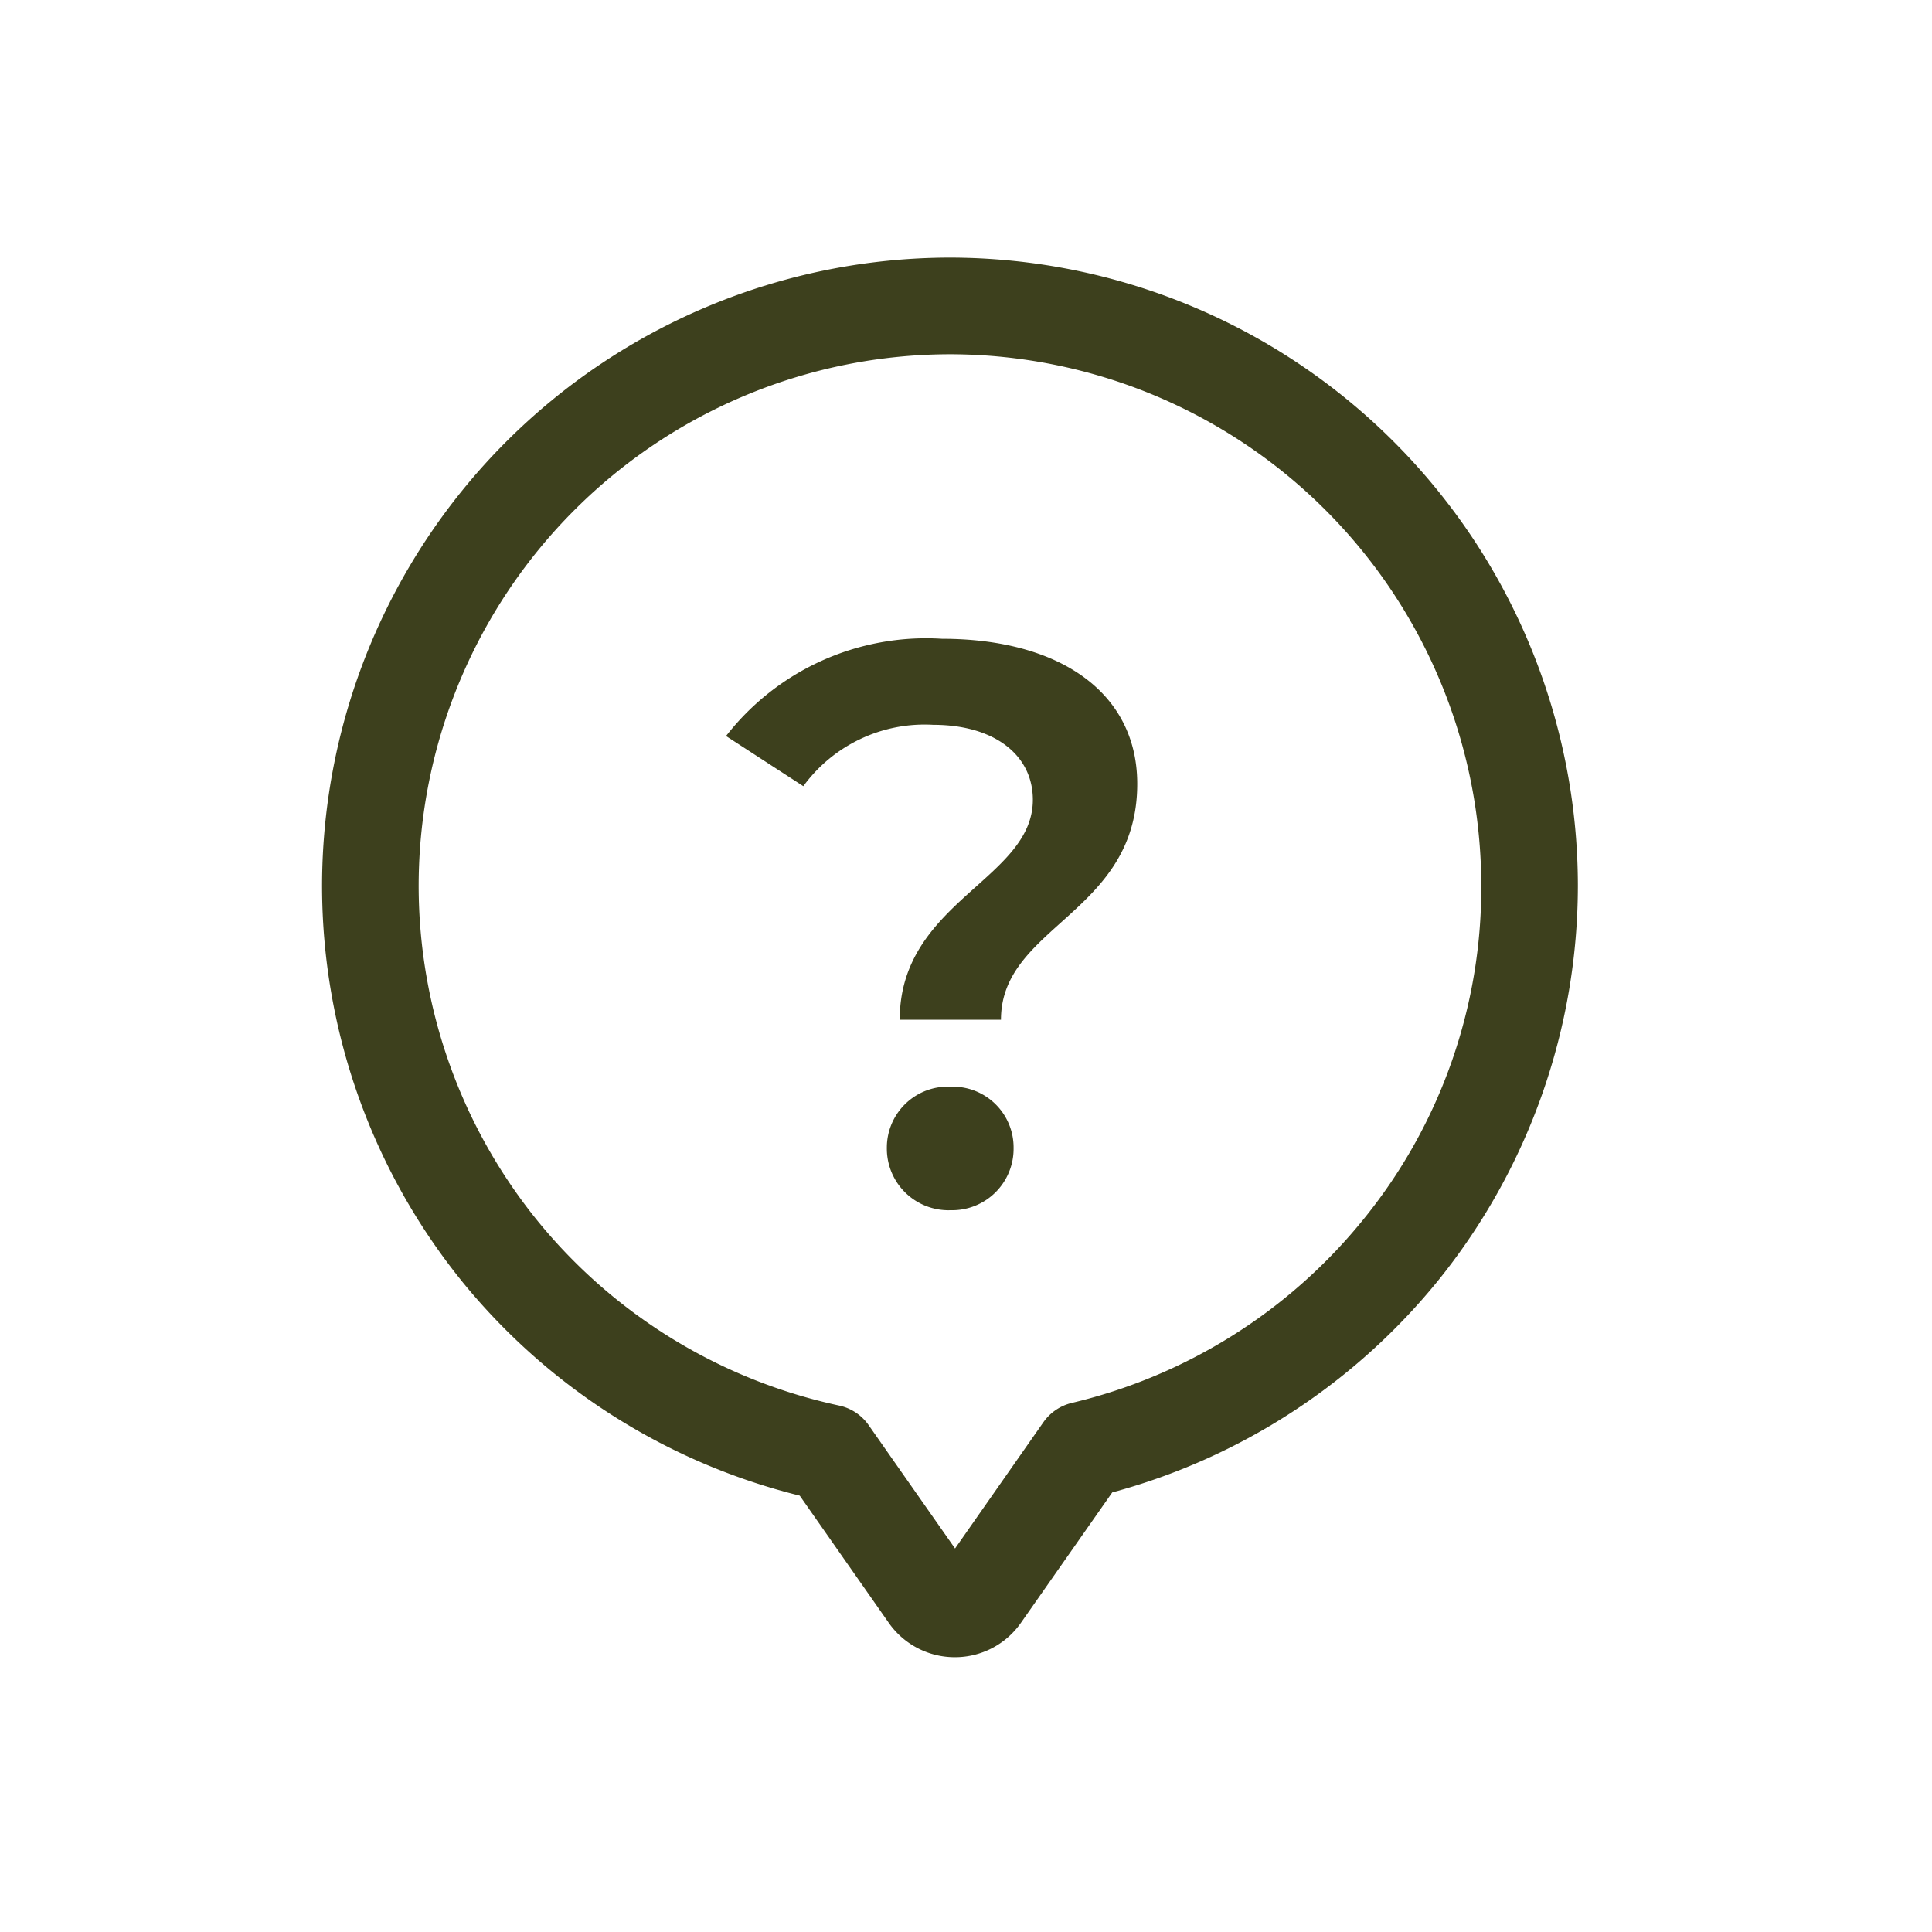 <svg xmlns="http://www.w3.org/2000/svg" width="30" height="30" viewBox="0 0 30 30">
  <g id="icon" transform="translate(0 0)">
    <rect id="bg" width="30" height="30" transform="translate(0 0)" fill="rgba(255,255,255,0)"/>
    <path id="FAQ" d="M-1950.2-13.8l-1.383-1.976a9.784,9.784,0,0,1-5.217-3.294,9.772,9.772,0,0,1-2.2-6.176A9.761,9.761,0,0,1-1949.25-35a9.761,9.761,0,0,1,9.75,9.75,9.771,9.771,0,0,1-2.142,6.1,9.8,9.8,0,0,1-5.088,3.324l-1.418,2.025a1.249,1.249,0,0,1-1.023.534A1.251,1.251,0,0,1-1950.2-13.8Zm-7.3-11.446a8.267,8.267,0,0,0,1.864,5.225,8.281,8.281,0,0,0,4.662,2.846.75.75,0,0,1,.458.3l1.345,1.92,1.372-1.961a.752.752,0,0,1,.444-.3,8.282,8.282,0,0,0,4.544-2.873A8.162,8.162,0,0,0-1941-25.25a8.259,8.259,0,0,0-8.249-8.249A8.259,8.259,0,0,0-1957.5-25.25Zm7.27,4.073a.947.947,0,0,1,.99-.953.944.944,0,0,1,.978.953.954.954,0,0,1-.978.965A.957.957,0,0,1-1950.23-21.178Zm.2-1.993c0-1.832,2.067-2.177,2.067-3.415,0-.693-.594-1.164-1.547-1.164a2.332,2.332,0,0,0-2.017.953l-1.2-.779a3.937,3.937,0,0,1,3.353-1.51c1.819,0,3.032.829,3.032,2.253,0,2.017-2.116,2.2-2.116,3.662Z" transform="translate(1964.001 39)" fill="#3d401d"/>
  </g>
</svg>
